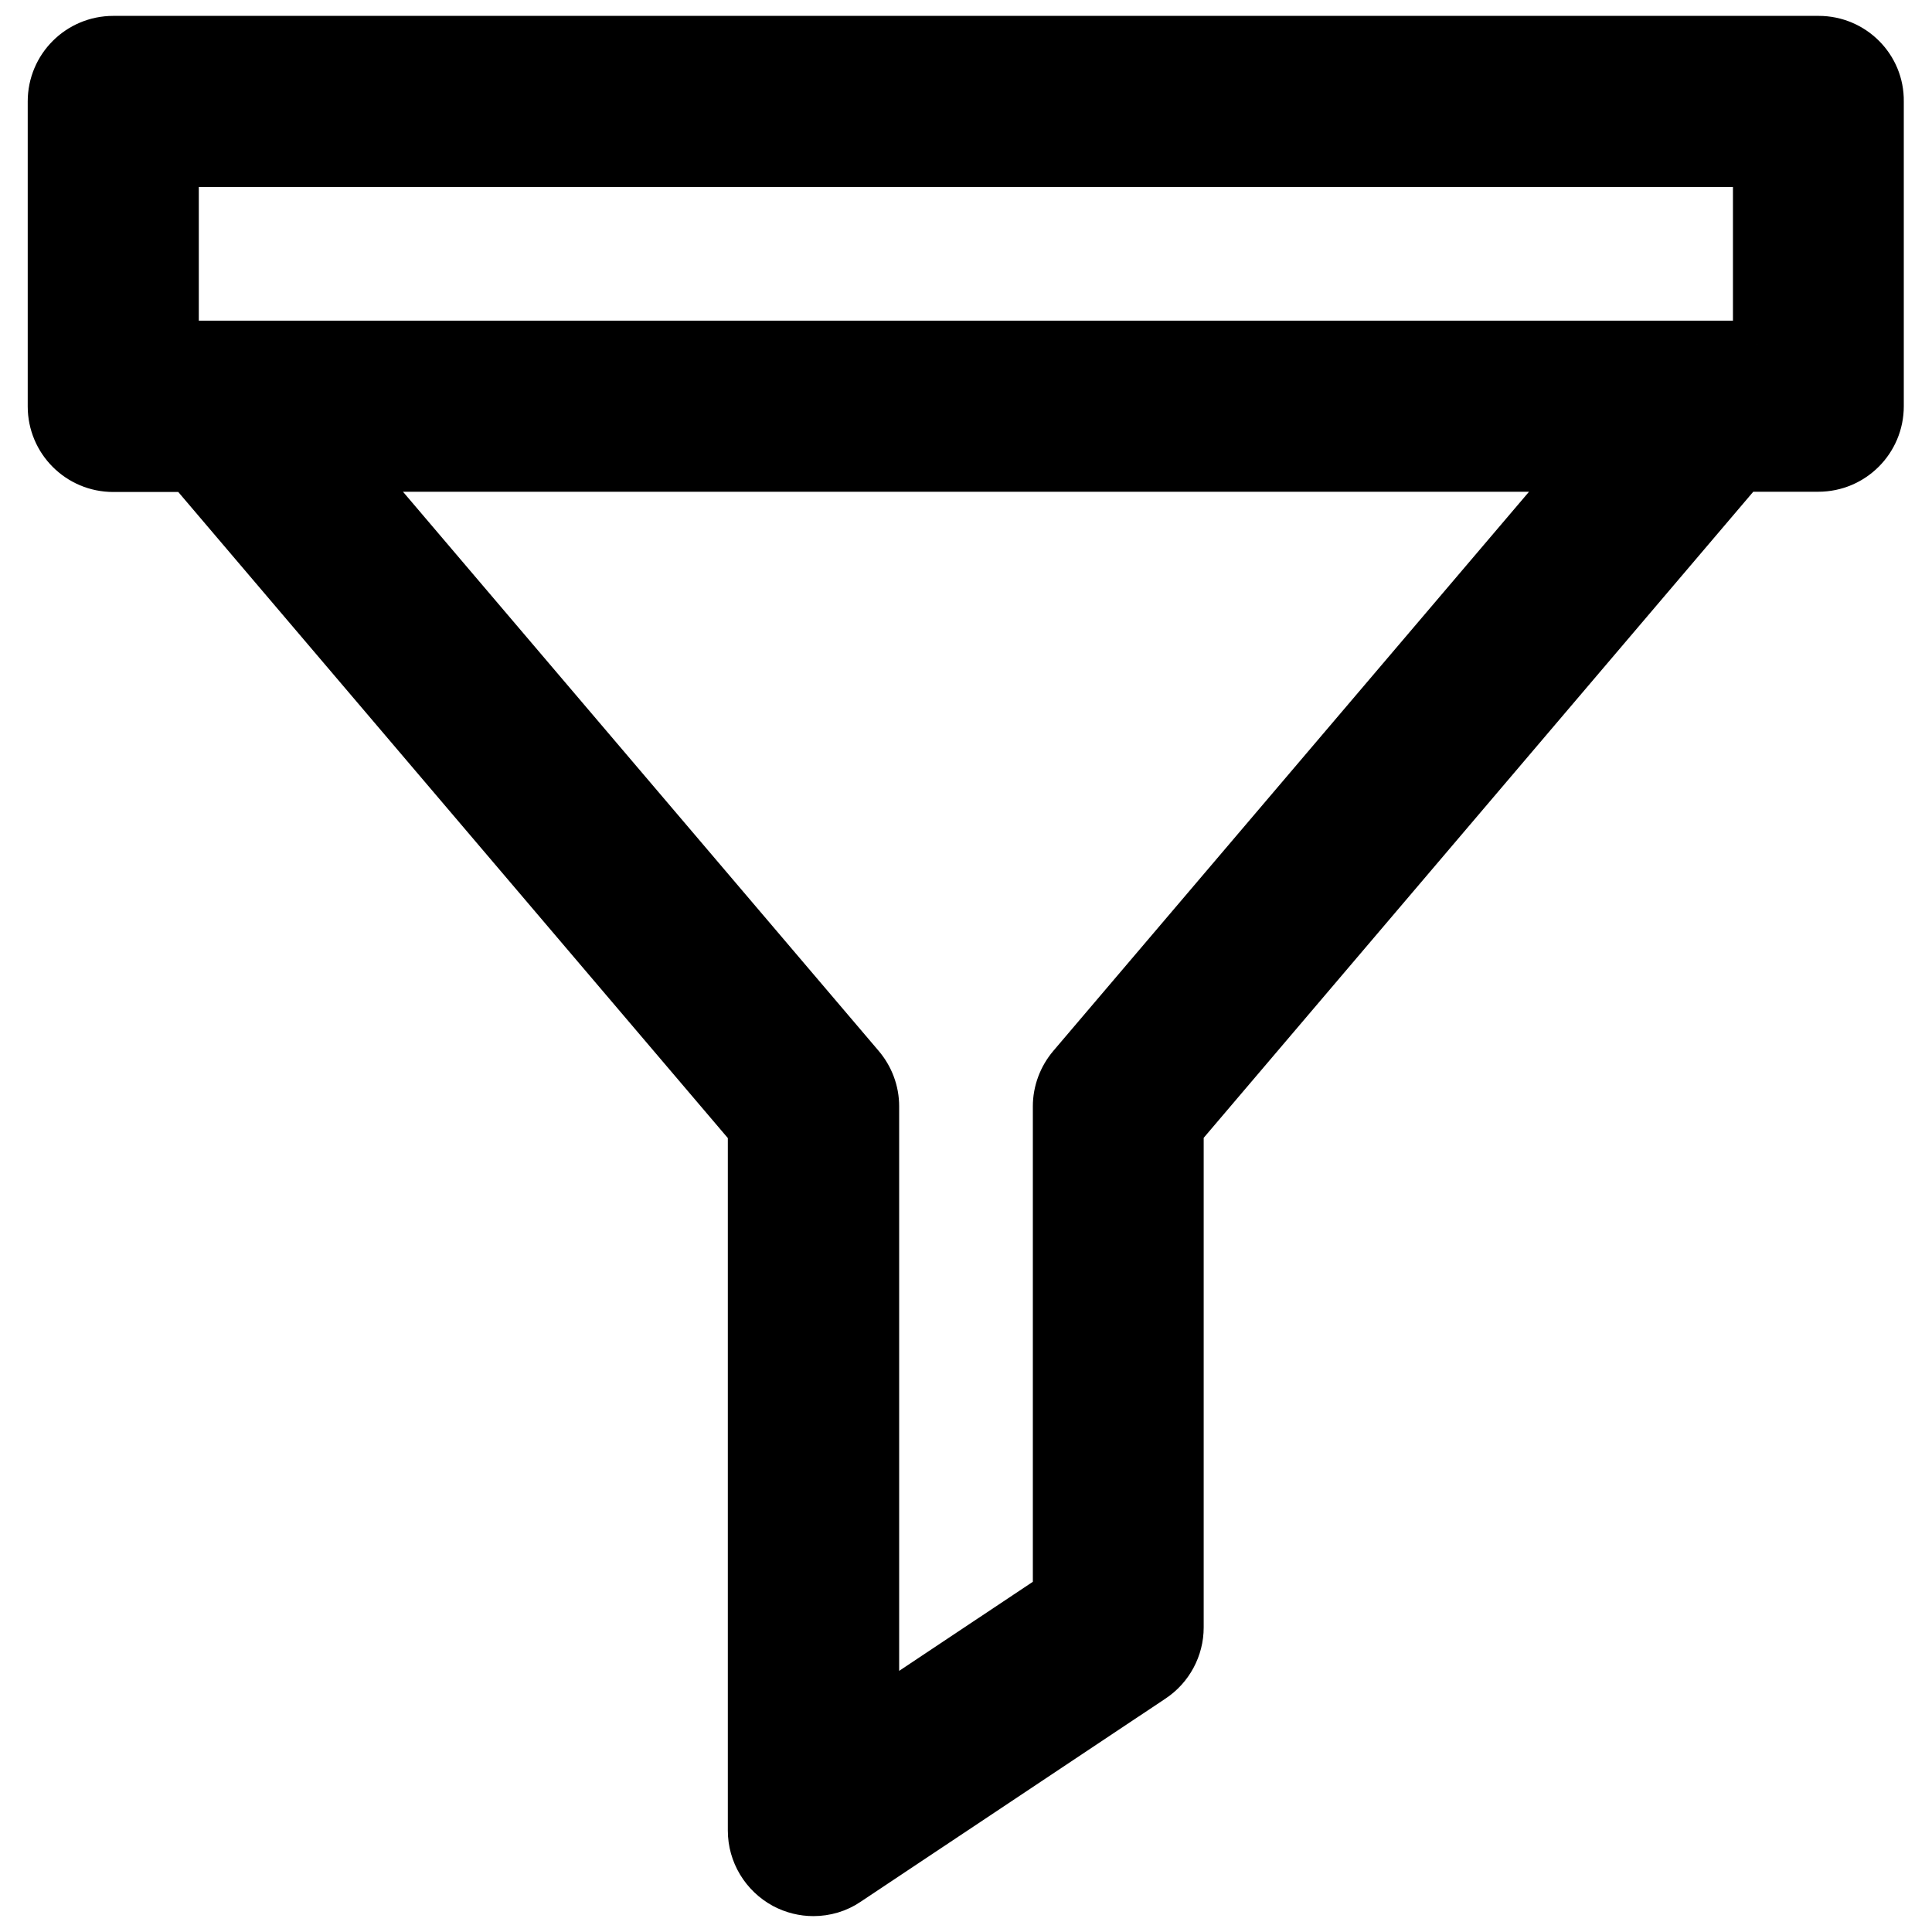 <?xml version="1.0" encoding="UTF-8"?> <svg xmlns="http://www.w3.org/2000/svg" xmlns:xlink="http://www.w3.org/1999/xlink" version="1.1" id="Layer_1" x="0px" y="0px" viewBox="0 0 800 800" style="enable-background:new 0 0 800 800;" xml:space="preserve"> <style type="text/css"> .st0{stroke:#000000;stroke-width:19.843;stroke-miterlimit:10;} </style> <g> <g> <path class="st0" d="M753.1,16.5H46.9c-14.1,0-25.5,11.4-25.5,25.5v126.3c0,14.1,11.4,25.5,25.5,25.5h31.5l232.9,273.8V758 c0,9.4,5.2,18,13.5,22.5c3.8,2,7.9,3,12,3c4.9,0,9.9-1.4,14.1-4.3l126.2-84.1c7.1-4.7,11.4-12.7,11.4-21.2V467.5l232.9-273.8h31.5 c14.1,0,25.5-11.4,25.5-25.5V42C778.6,27.9,767.1,16.5,753.1,16.5z M443.7,441.6c-3.9,4.6-6.1,10.5-6.1,16.5v202.2l-75.2,50.1 V458.1c0-6.1-2.2-11.9-6.1-16.5L145.4,193.7h509.2L443.7,441.6z M727.6,142.7H72.4V67.5h655.1V142.7z"></path> </g> </g> </svg> 